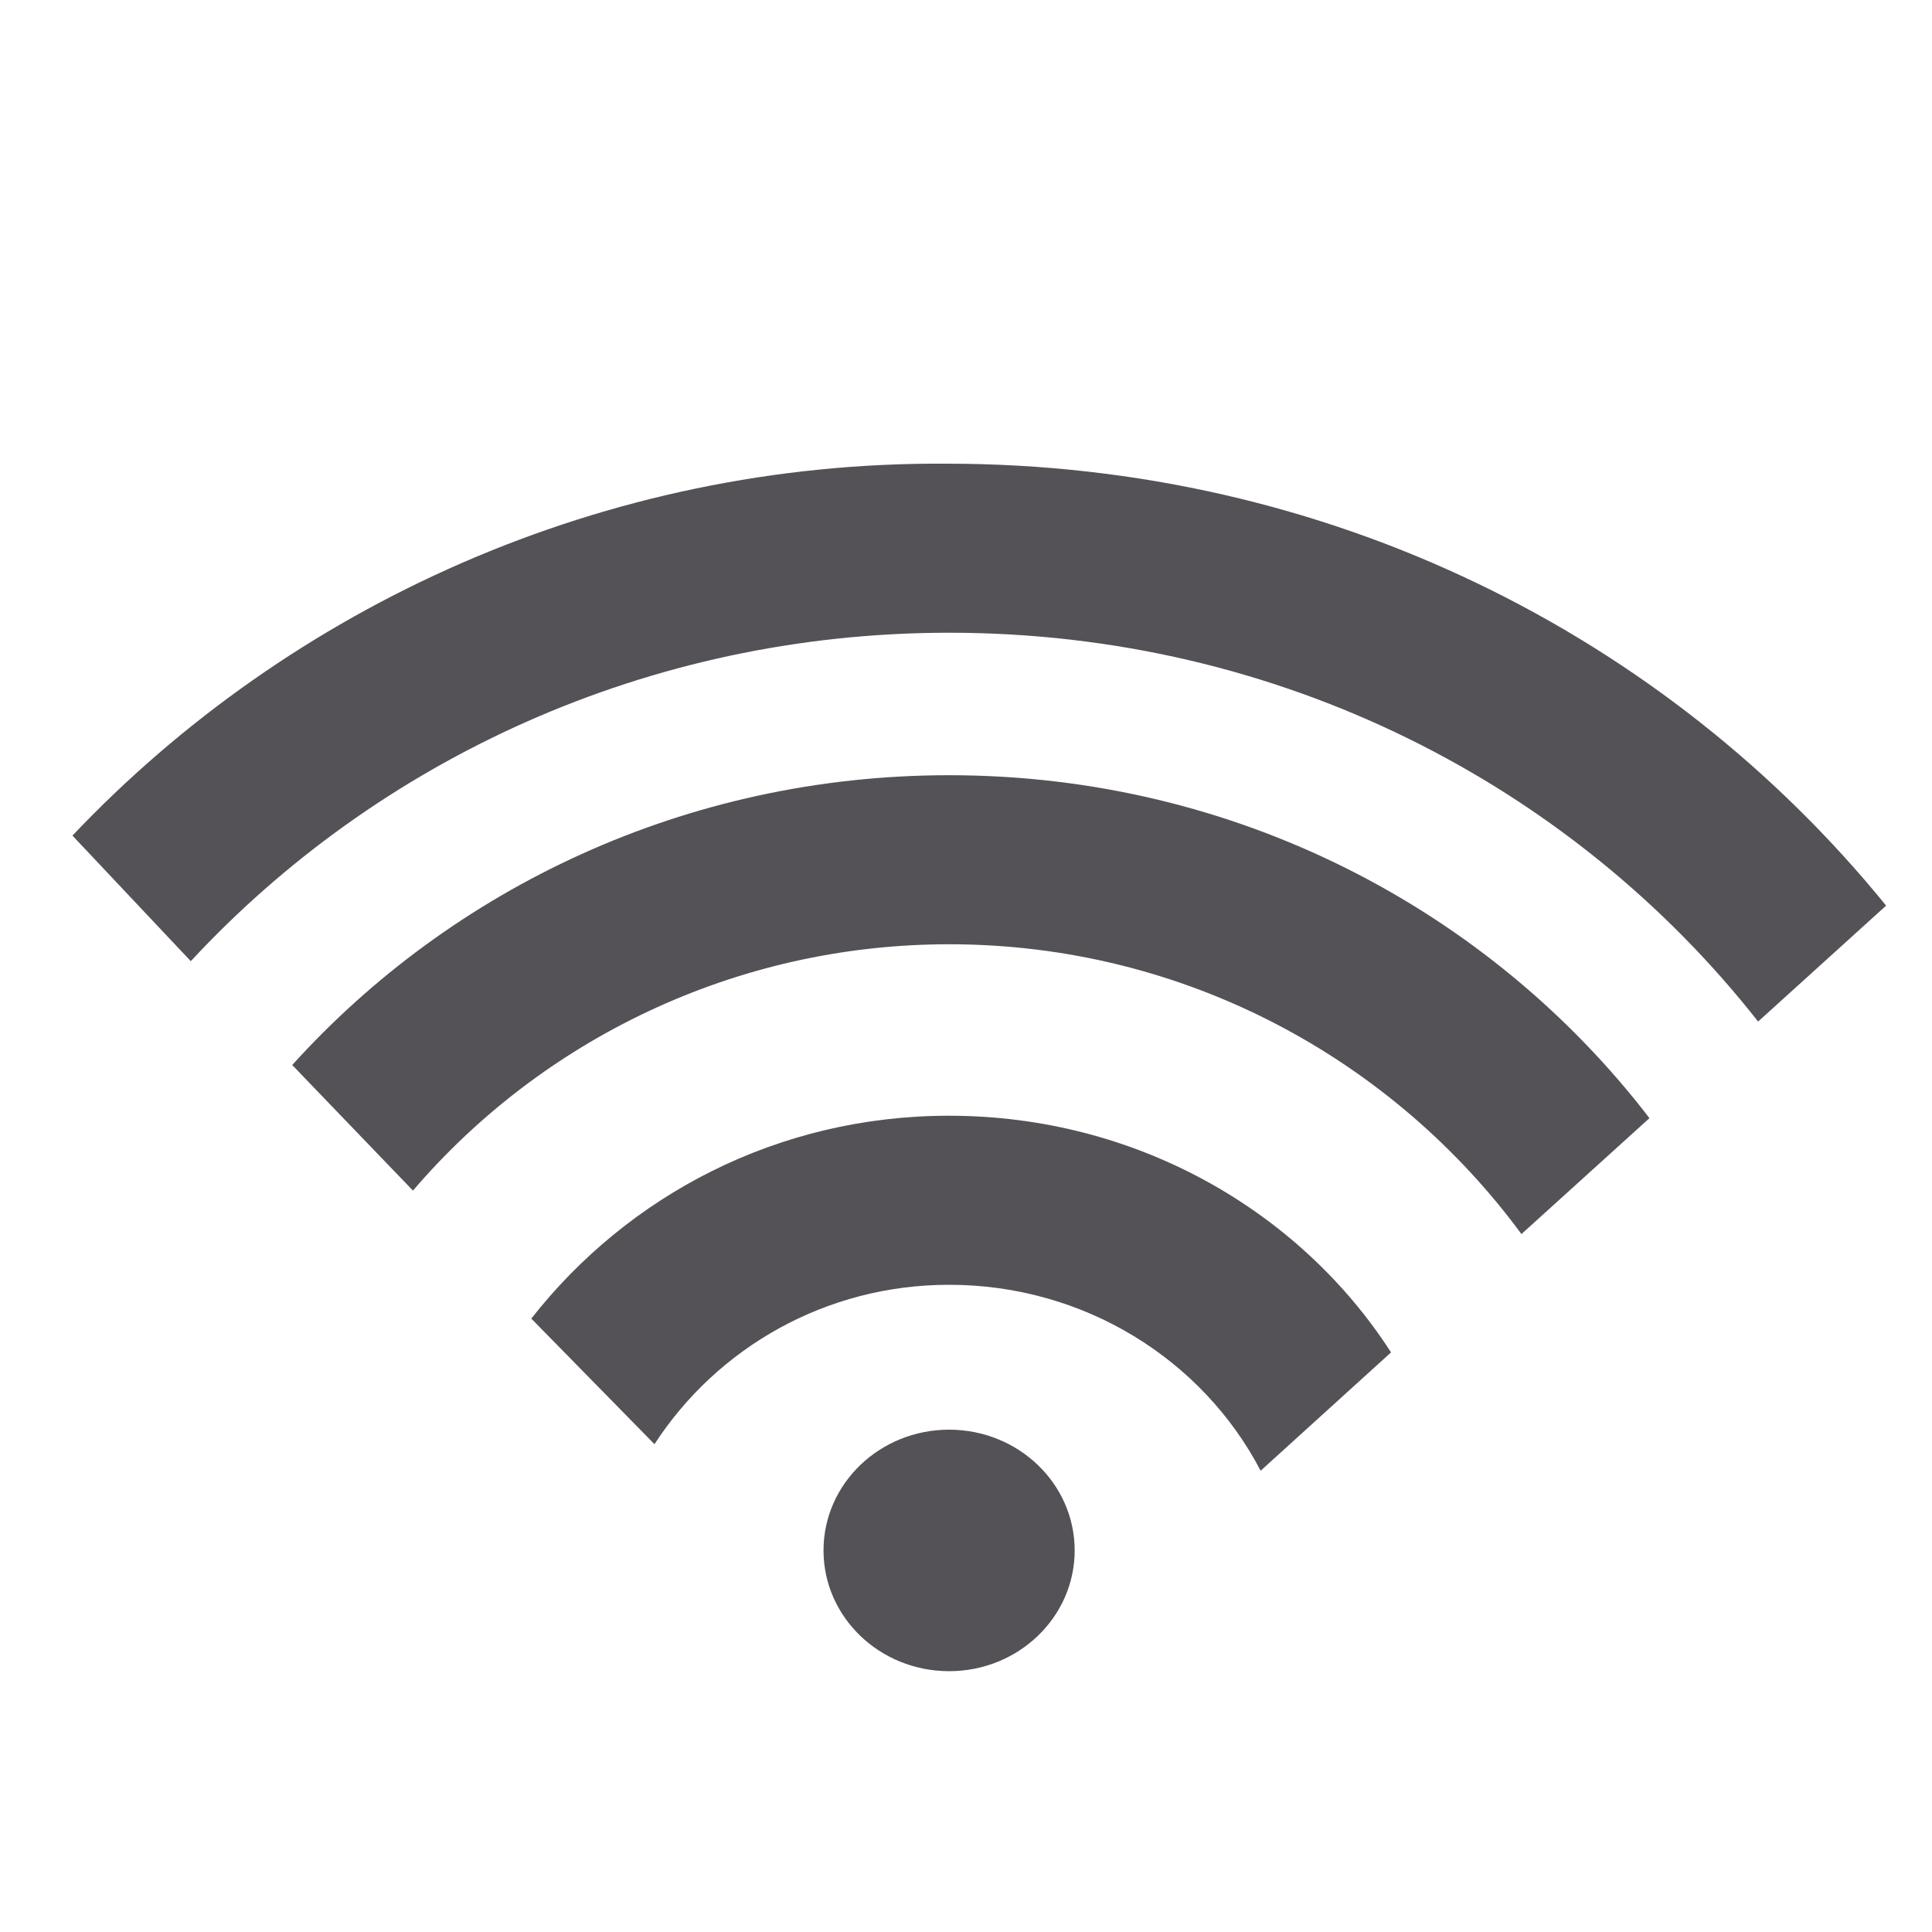 <?xml version="1.0" encoding="UTF-8" standalone="no"?>
<!-- Generator: Adobe Illustrator 21.0.0, SVG Export Plug-In . SVG Version: 6.00 Build 0)  -->

<svg
   xmlns:i="&amp;ns_ai;"
   xmlns:dc="http://purl.org/dc/elements/1.1/"
   xmlns:cc="http://creativecommons.org/ns#"
   xmlns:rdf="http://www.w3.org/1999/02/22-rdf-syntax-ns#"
   xmlns:svg="http://www.w3.org/2000/svg"
   xmlns="http://www.w3.org/2000/svg"
   xmlns:sodipodi="http://sodipodi.sourceforge.net/DTD/sodipodi-0.dtd"
   xmlns:inkscape="http://www.inkscape.org/namespaces/inkscape"
   version="1.1"
   id="Layer_1"
   x="0px"
   y="0px"
   viewBox="0 0 80 80"
   style="enable-background:new 0 0 80 80;"
   xml:space="preserve"
   inkscape:version="0.91 r13725"
   sodipodi:docname="HMI_Settings_Wifi_NoBars.svg"><defs
     id="defs27" /><sodipodi:namedview
     pagecolor="#ffffff"
     bordercolor="#666666"
     borderopacity="1"
     objecttolerance="10"
     gridtolerance="10"
     guidetolerance="10"
     inkscape:pageopacity="0"
     inkscape:pageshadow="2"
     inkscape:window-width="2560"
     inkscape:window-height="1464"
     id="namedview25"
     showgrid="false"
     inkscape:zoom="2.95"
     inkscape:cx="-152.20339"
     inkscape:cy="40"
     inkscape:window-x="0"
     inkscape:window-y="0"
     inkscape:window-maximized="1"
     inkscape:current-layer="Layer_1" /><style
     type="text/css"
     id="style3">
	.st0{fill:#545157;}
</style><switch
     id="switch5"><g
       i:extraneous="self"
       id="g7"><g
         id="g9"><ellipse
           class="st0"
           cx="39.3"
           cy="64.2"
           rx="5.2"
           ry="5"
           id="ellipse11" /><g
           id="g13"><path
             class="st0"
             d="M7.9,39.8c7.7-8.3,18.9-13.6,31.4-13.6c13.7,0,25.8,6.3,33.5,16.1l5.3-4.8c-9.1-11.2-23.1-18.3-38.9-18.3      C25,19.1,12,25.1,3,34.6L7.9,39.8z"
             id="path15" /></g><g
           id="g17"><path
             class="st0"
             d="M17.1,49.3c5.3-6.2,13.3-10.2,22.2-10.2c9.8,0,18.4,4.8,23.7,12l5.3-4.8c-6.6-8.6-17.1-14.2-29-14.2      c-10.9,0-20.6,4.7-27.2,12L17.1,49.3z"
             id="path19" /></g><g
           id="g21"><path
             class="st0"
             d="M27.1,59.8c2.6-4,7.1-6.6,12.2-6.6c5.6,0,10.5,3.1,12.9,7.7l5.4-4.9c-3.8-5.9-10.6-9.8-18.3-9.8      c-7.1,0-13.3,3.3-17.3,8.4L27.1,59.8z"
             id="path23" /></g></g></g></switch></svg>